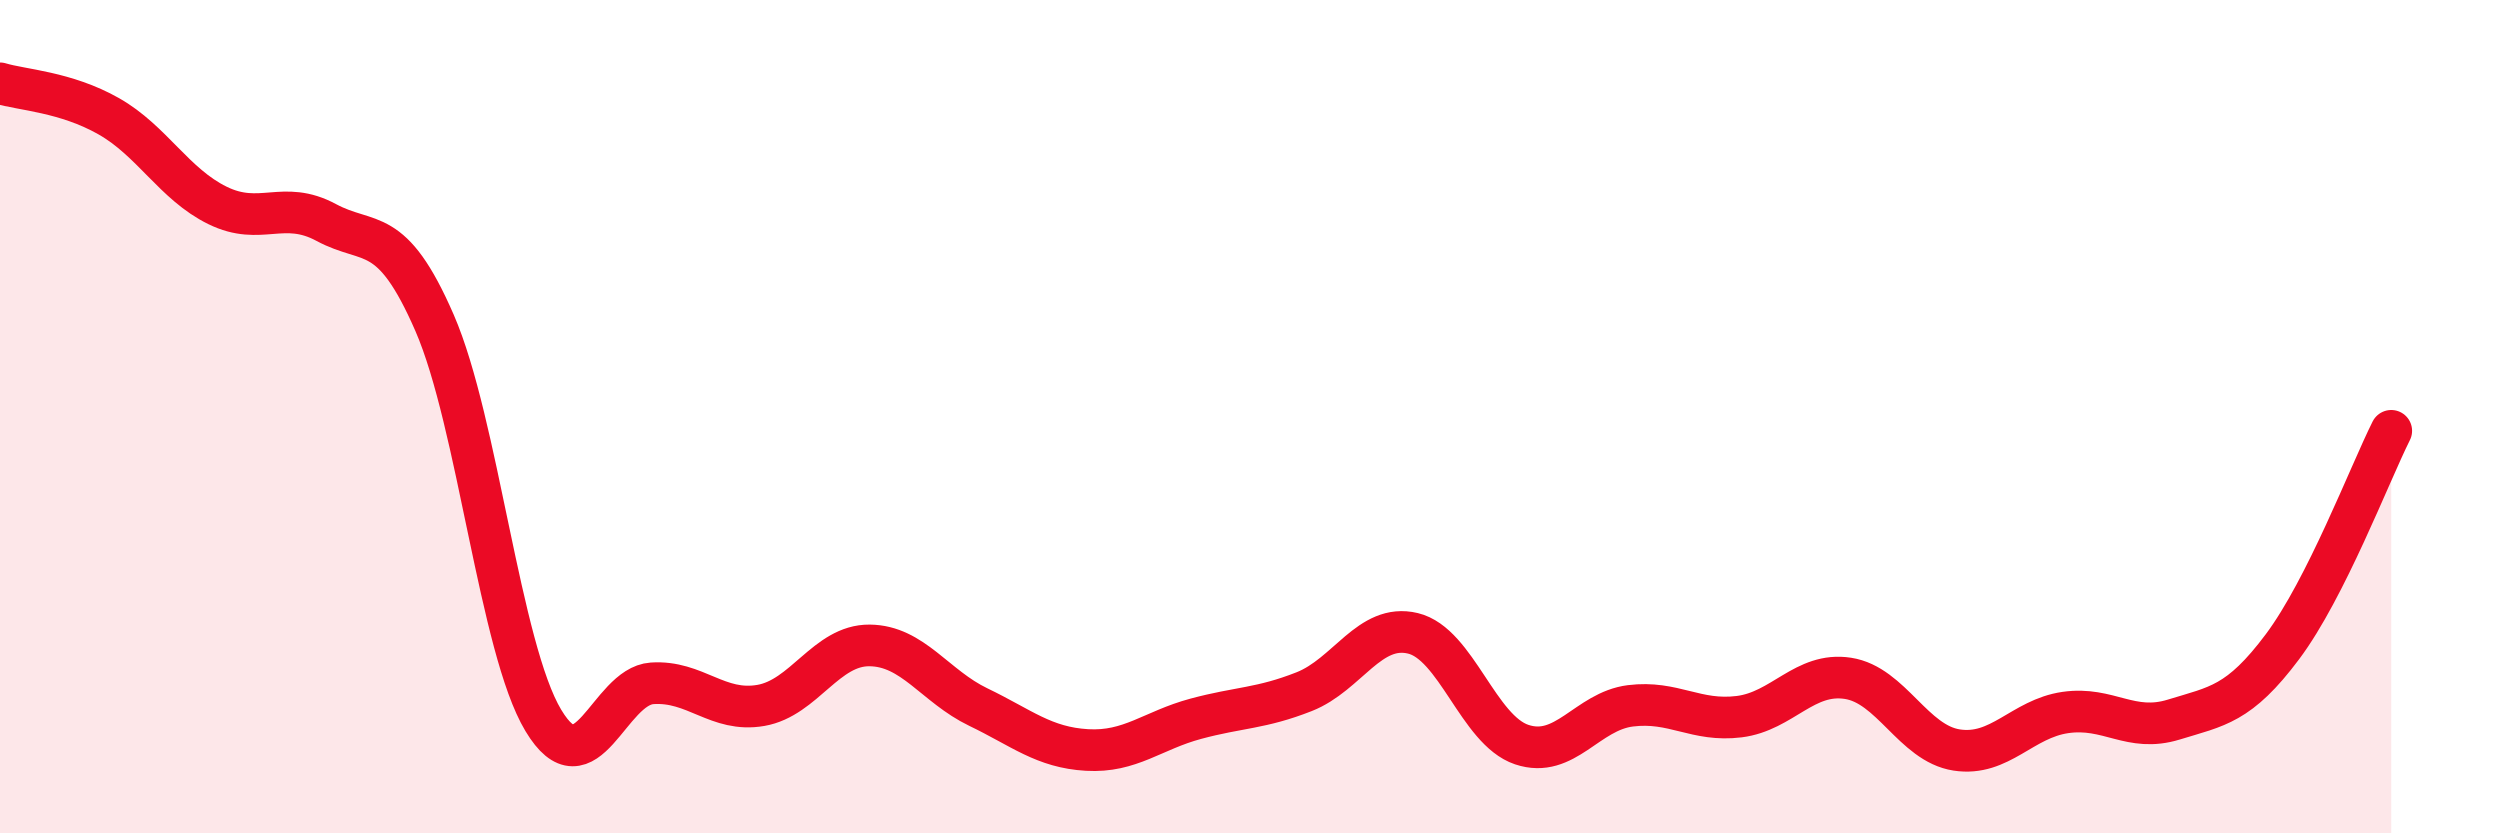 
    <svg width="60" height="20" viewBox="0 0 60 20" xmlns="http://www.w3.org/2000/svg">
      <path
        d="M 0,2 C 0.52,2.16 1.57,2.2 2.61,2.79 C 3.65,3.38 4.18,4.42 5.22,4.93 C 6.26,5.44 6.79,4.78 7.83,5.34 C 8.87,5.9 9.39,5.36 10.43,7.75 C 11.47,10.14 12,15.56 13.04,17.29 C 14.08,19.02 14.61,16.47 15.65,16.4 C 16.69,16.33 17.22,17.11 18.26,16.93 C 19.3,16.75 19.83,15.48 20.87,15.49 C 21.91,15.5 22.44,16.47 23.48,16.97 C 24.52,17.47 25.05,17.94 26.09,18 C 27.13,18.06 27.66,17.53 28.7,17.25 C 29.74,16.97 30.26,17.01 31.3,16.6 C 32.34,16.19 32.87,14.95 33.91,15.2 C 34.95,15.45 35.48,17.52 36.52,17.87 C 37.56,18.22 38.09,17.07 39.13,16.94 C 40.17,16.81 40.7,17.33 41.74,17.2 C 42.78,17.07 43.31,16.12 44.35,16.28 C 45.39,16.44 45.92,17.84 46.96,18 C 48,18.16 48.53,17.25 49.57,17.1 C 50.61,16.95 51.13,17.59 52.17,17.27 C 53.21,16.95 53.74,16.91 54.78,15.52 C 55.82,14.13 56.87,11.38 57.39,10.34L57.39 20L0 20Z"
        fill="#EB0A25"
        opacity="0.1"
        stroke-linecap="round"
        stroke-linejoin="round"
      />
      <path
        d="M 0,2 C 0.52,2.16 1.57,2.2 2.61,2.79 C 3.65,3.38 4.18,4.42 5.22,4.93 C 6.26,5.44 6.79,4.78 7.83,5.34 C 8.87,5.9 9.39,5.36 10.43,7.75 C 11.47,10.14 12,15.56 13.04,17.29 C 14.08,19.02 14.61,16.47 15.65,16.4 C 16.69,16.33 17.22,17.11 18.26,16.93 C 19.3,16.75 19.83,15.48 20.87,15.49 C 21.91,15.5 22.44,16.47 23.48,16.97 C 24.52,17.47 25.05,17.94 26.09,18 C 27.13,18.06 27.66,17.53 28.7,17.25 C 29.74,16.97 30.26,17.01 31.3,16.6 C 32.34,16.19 32.87,14.95 33.91,15.2 C 34.95,15.45 35.48,17.52 36.52,17.87 C 37.56,18.22 38.09,17.07 39.13,16.94 C 40.17,16.81 40.7,17.33 41.74,17.2 C 42.78,17.07 43.31,16.12 44.35,16.28 C 45.39,16.44 45.92,17.84 46.96,18 C 48,18.16 48.53,17.25 49.57,17.1 C 50.61,16.95 51.13,17.59 52.17,17.27 C 53.21,16.95 53.74,16.91 54.78,15.52 C 55.82,14.13 56.87,11.38 57.39,10.34"
        stroke="#EB0A25"
        stroke-width="1"
        fill="none"
        stroke-linecap="round"
        stroke-linejoin="round"
      />
    </svg>
  